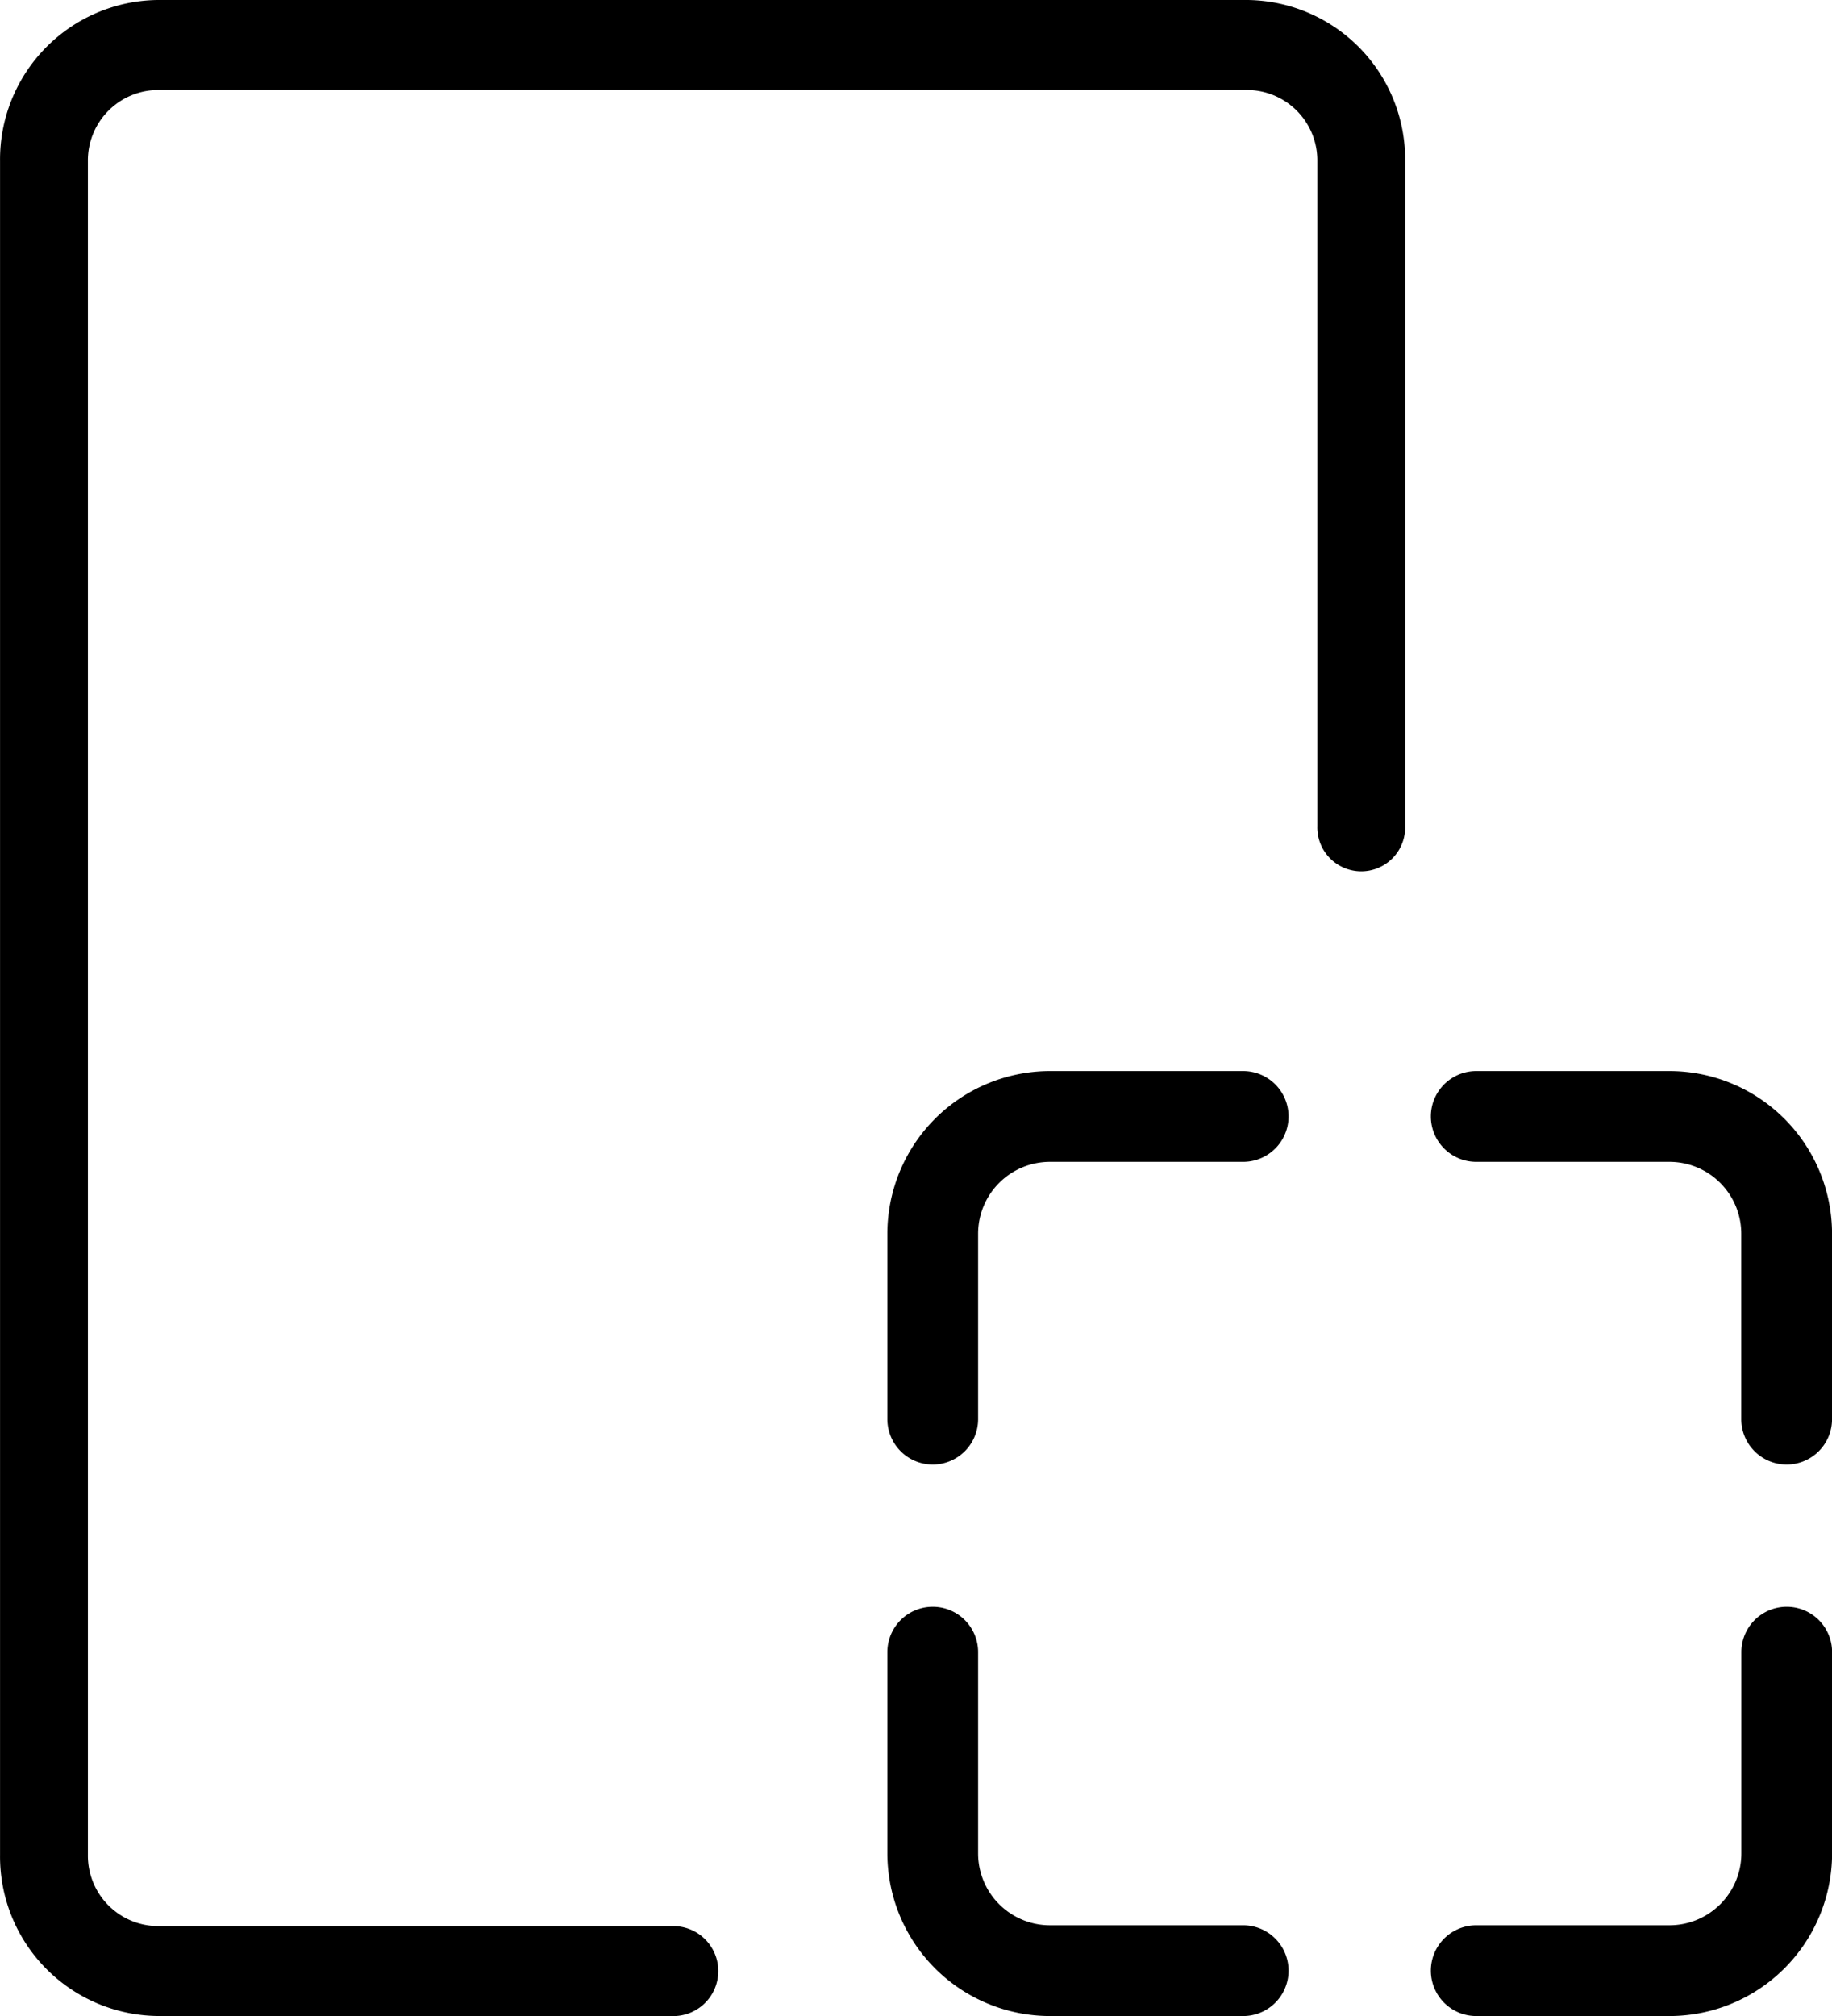 <svg xmlns="http://www.w3.org/2000/svg" width="40" height="44" viewBox="0 0 40 44"><path d="M1051,68.716h-11.268A3.481,3.481,0,0,1,1036.3,65.2V28.234a3.481,3.481,0,0,1,3.435-3.518h23.809a3.481,3.481,0,0,1,3.435,3.518v14.51a.959.959,0,1,1-1.917,0V28.234a1.538,1.538,0,0,0-1.517-1.554h-23.809a1.538,1.538,0,0,0-1.518,1.554V65.2a1.538,1.538,0,0,0,1.518,1.554H1051a.982.982,0,0,1,0,1.964Z" transform="translate(-1036.299 -24.716)"/><g transform="translate(19.375 23.376)"><path d="M1109.368,117.248a.991.991,0,0,1-.99-.99v-4.049a3.553,3.553,0,0,1,3.549-3.549h4.22a.99.99,0,1,1,0,1.981h-4.22a1.57,1.57,0,0,0-1.568,1.568v4.049A.991.991,0,0,1,1109.368,117.248Z" transform="translate(-1108.378 -108.66)"/><path d="M1158.077,117.248a.991.991,0,0,1-.99-.99v-4.049a1.57,1.57,0,0,0-1.568-1.568H1151.3a.99.99,0,0,1,0-1.981h4.221a3.553,3.553,0,0,1,3.548,3.549v4.049A.991.991,0,0,1,1158.077,117.248Z" transform="translate(-1138.443 -108.66)"/><path d="M1155.519,158.914H1151.3a.99.99,0,0,1,0-1.981h4.221a1.57,1.57,0,0,0,1.568-1.568v-4.393a.99.99,0,0,1,1.981,0v4.393A3.553,3.553,0,0,1,1155.519,158.914Z" transform="translate(-1138.443 -138.289)"/><path d="M1116.147,158.914h-4.22a3.553,3.553,0,0,1-3.549-3.549v-4.393a.99.99,0,0,1,1.981,0v4.393a1.569,1.569,0,0,0,1.568,1.568h4.22a.99.99,0,1,1,0,1.981Z" transform="translate(-1108.378 -138.289)"/></g></svg>